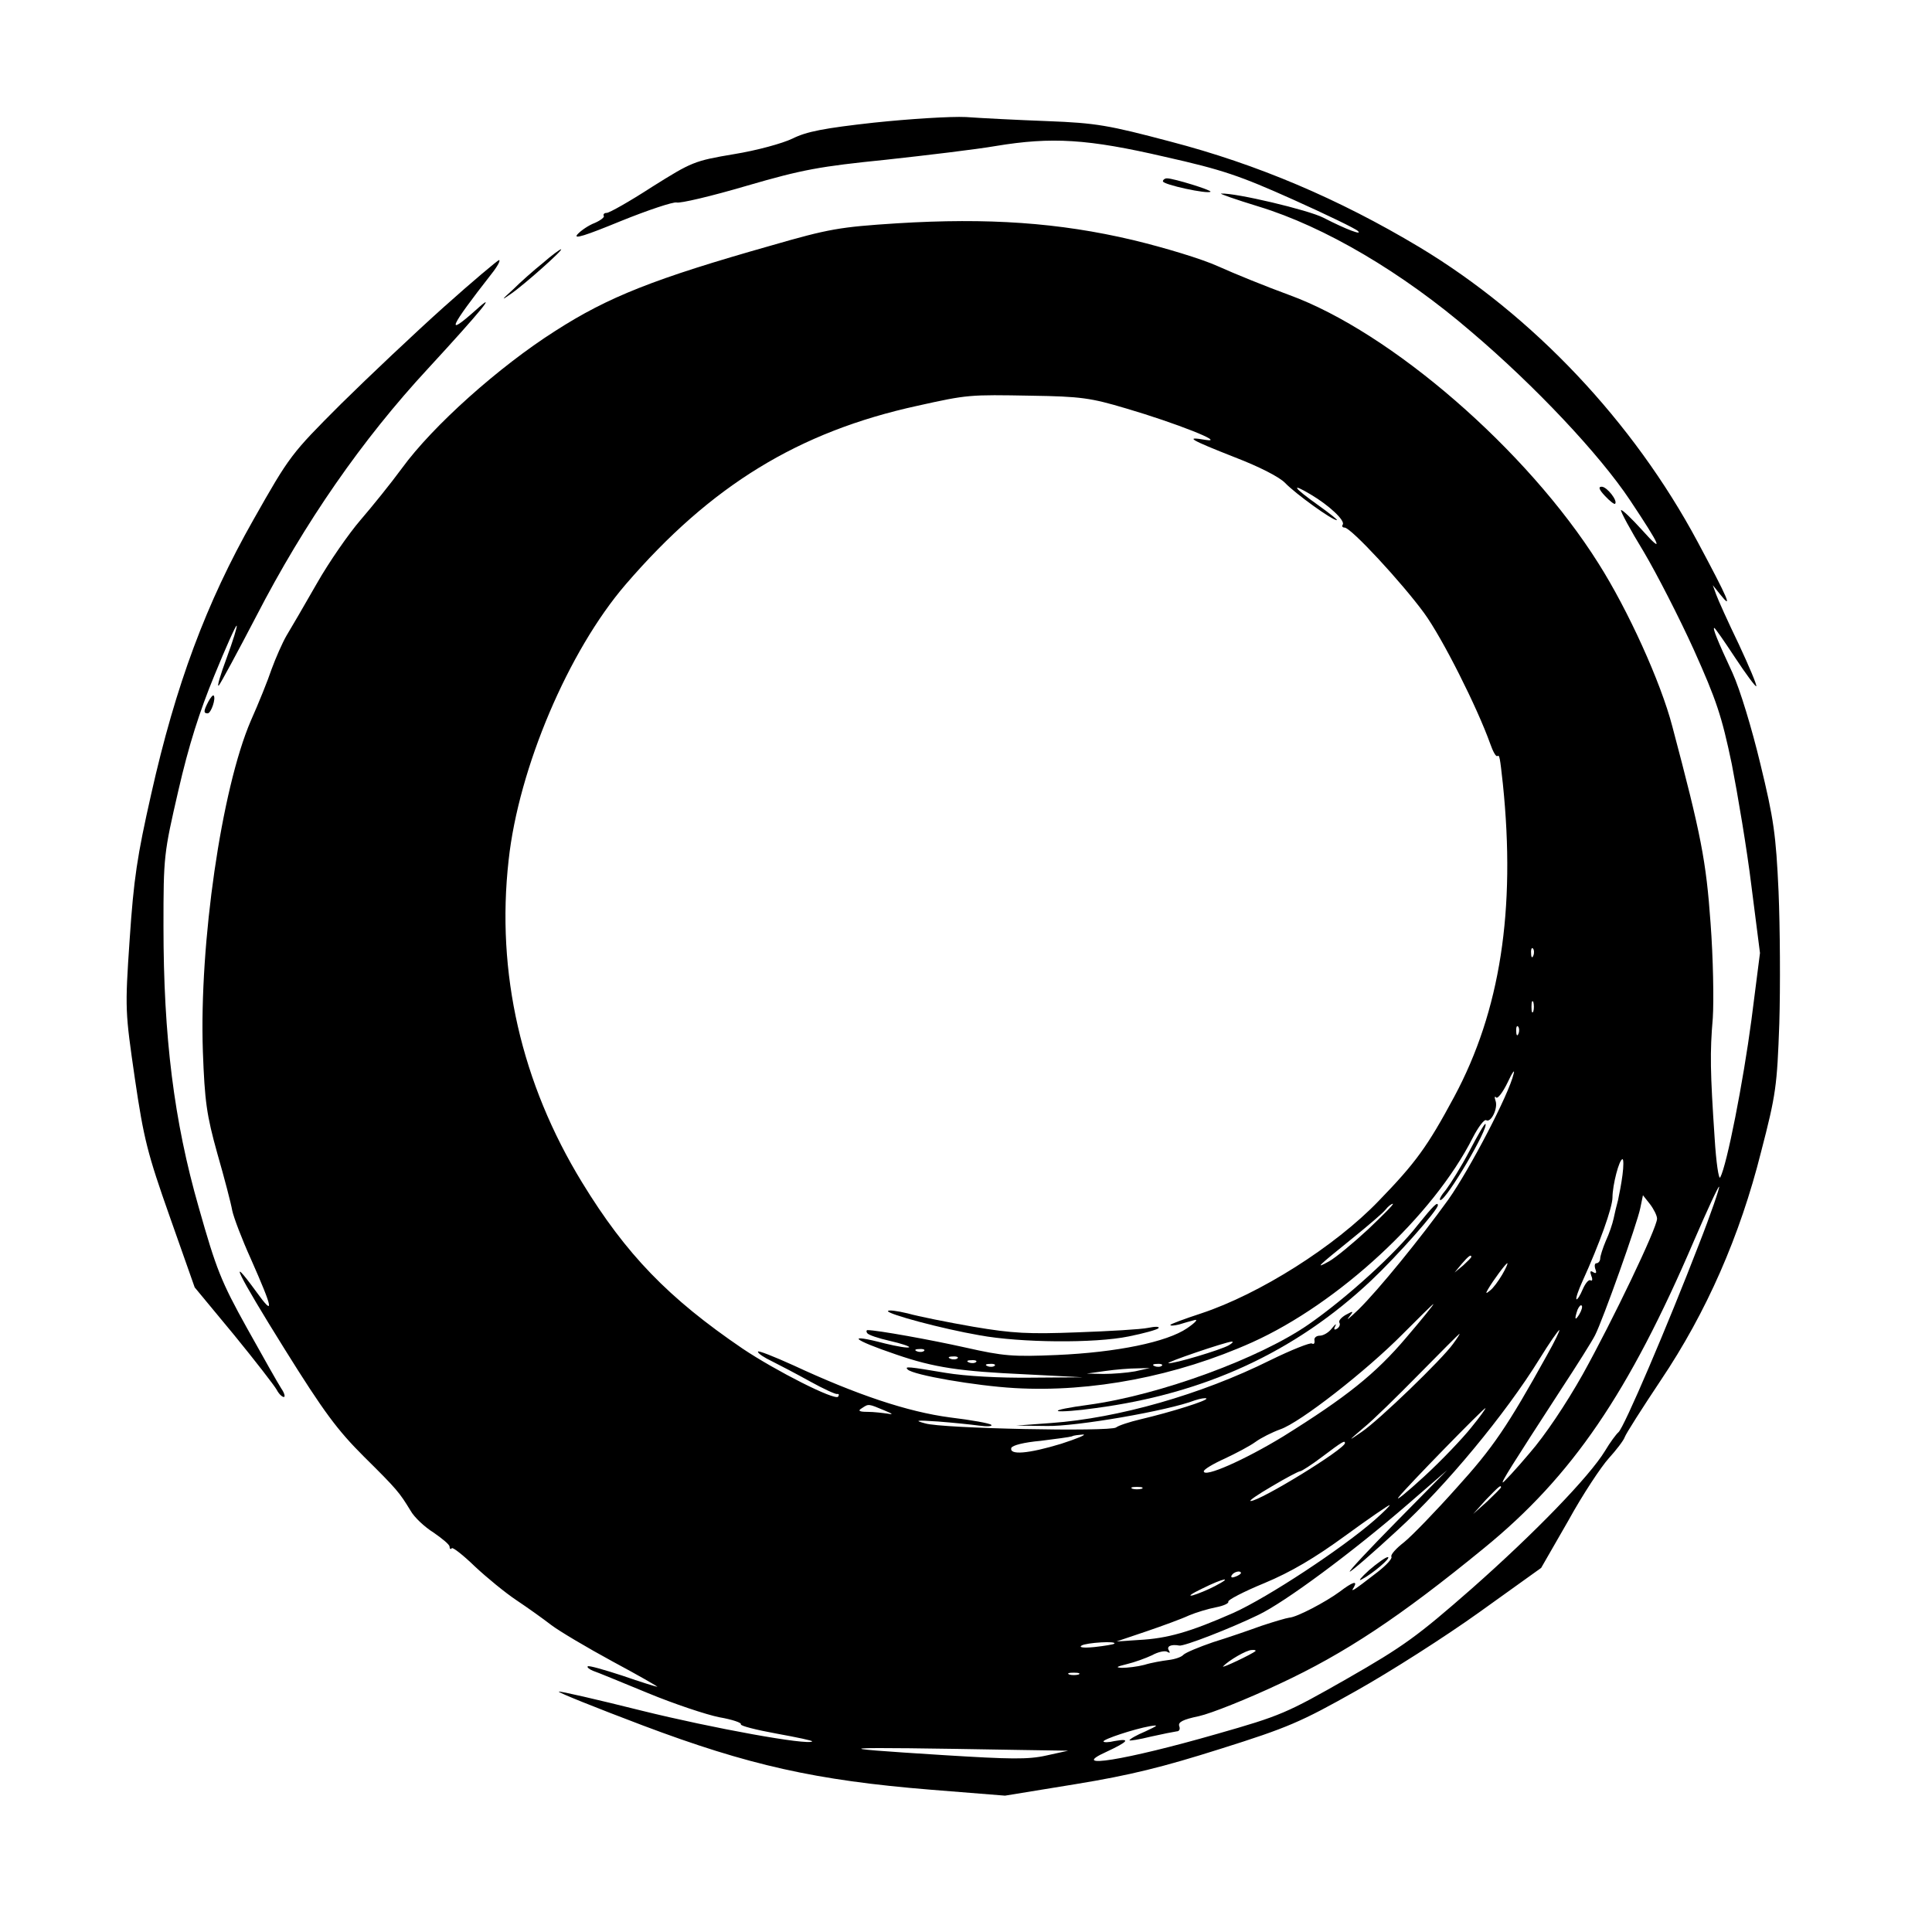 <?xml version="1.0" standalone="no"?>
<!DOCTYPE svg PUBLIC "-//W3C//DTD SVG 20010904//EN"
 "http://www.w3.org/TR/2001/REC-SVG-20010904/DTD/svg10.dtd">
<svg version="1.0" xmlns="http://www.w3.org/2000/svg"
 width="520pt" height="520pt" viewBox="0 0 520 520"
 preserveAspectRatio="xMidYMid meet">
<g transform="translate(0,520) scale(0.1,-0.1)"
fill="#000000" stroke="none">
<path d="M2353 4870 c-135 -15 -182 -24 -220 -43 -27 -13 -96 -32 -158 -42
-107 -18 -113 -21 -220 -88 -60 -39 -115 -70 -122 -70 -7 0 -10 -4 -8 -8 3 -3
-8 -12 -24 -19 -16 -6 -37 -20 -47 -31 -12 -14 22 -3 117 36 74 30 141 52 150
50 9 -3 94 17 189 45 151 44 197 52 374 70 110 12 244 28 296 37 151 25 248
19 455 -29 156 -35 202 -51 345 -115 91 -41 170 -79 175 -85 13 -12 -31 4 -93
36 -41 21 -236 67 -275 65 -7 0 39 -16 101 -35 177 -54 386 -177 572 -337 172
-146 345 -330 427 -453 84 -126 93 -148 33 -81 -29 32 -54 56 -57 54 -2 -3 25
-53 61 -112 35 -59 96 -178 135 -264 61 -136 75 -178 102 -307 16 -82 41 -230
53 -329 l23 -180 -23 -180 c-22 -166 -66 -391 -84 -424 -4 -7 -11 40 -15 105
-12 179 -13 231 -5 324 3 47 1 162 -6 255 -12 168 -25 236 -103 530 -31 119
-119 313 -199 439 -192 305 -558 622 -832 722 -63 23 -149 58 -191 77 -44 20
-143 50 -230 71 -199 47 -390 60 -634 45 -156 -10 -184 -15 -340 -60 -314 -89
-438 -138 -581 -230 -151 -96 -329 -255 -412 -369 -30 -41 -81 -104 -112 -140
-31 -36 -84 -112 -117 -170 -33 -58 -70 -121 -82 -141 -11 -19 -29 -60 -40
-90 -10 -30 -35 -92 -56 -139 -79 -184 -139 -599 -129 -890 5 -135 10 -171 39
-275 19 -66 37 -135 40 -153 4 -19 26 -77 50 -130 61 -138 64 -157 15 -89 -81
111 -50 48 76 -154 106 -170 142 -218 213 -289 91 -90 96 -97 126 -146 10 -18
38 -44 62 -59 23 -16 43 -32 43 -38 0 -6 3 -8 6 -4 3 3 31 -19 62 -49 32 -30
82 -71 112 -91 30 -20 72 -50 94 -67 21 -16 95 -60 165 -98 69 -37 123 -68
120 -68 -3 0 -45 13 -94 30 -49 16 -91 28 -93 25 -3 -2 4 -8 14 -12 10 -3 77
-31 148 -60 70 -29 157 -58 192 -65 35 -6 61 -15 58 -19 -2 -4 41 -15 96 -25
55 -10 98 -19 96 -21 -11 -11 -266 35 -460 83 -120 30 -220 53 -222 51 -3 -2
99 -43 226 -91 284 -107 466 -148 775 -173 l200 -16 190 31 c147 24 235 46
390 95 181 57 216 72 365 156 91 51 240 146 332 212 l166 119 73 127 c39 71
89 146 109 168 20 22 40 48 43 57 3 9 47 78 97 153 123 183 213 388 270 615
40 154 43 177 49 345 3 99 2 259 -2 355 -7 154 -13 196 -49 344 -23 96 -55
201 -75 245 -41 88 -54 121 -49 121 2 0 27 -36 56 -80 29 -44 55 -79 57 -77 2
3 -19 53 -47 113 -29 60 -56 120 -61 134 l-9 25 20 -25 c35 -44 22 -13 -61
142 -173 323 -443 609 -749 793 -217 130 -436 223 -670 284 -166 44 -200 50
-330 55 -80 3 -179 8 -220 11 -41 2 -152 -5 -247 -15z m677 -769 c136 -40 272
-94 215 -85 -58 10 -43 1 79 -47 65 -25 120 -53 135 -69 28 -29 126 -100 139
-100 4 0 -19 18 -51 41 -65 46 -76 62 -19 28 49 -29 93 -70 86 -81 -3 -4 -1
-8 5 -8 17 0 154 -148 214 -230 49 -67 143 -254 178 -352 7 -20 15 -35 19 -33
6 4 7 -2 15 -75 35 -339 -7 -611 -131 -842 -72 -134 -104 -178 -203 -280 -118
-123 -321 -251 -478 -303 -46 -15 -83 -29 -83 -31 0 -3 10 -2 23 1 12 4 31 9
42 12 11 3 2 -7 -20 -22 -54 -37 -189 -65 -351 -72 -118 -5 -143 -3 -245 20
-94 21 -238 47 -264 47 -3 0 -4 -4 -1 -8 3 -5 30 -14 61 -21 31 -7 54 -15 52
-17 -3 -3 -32 2 -65 10 -107 28 -90 11 31 -30 102 -35 171 -45 347 -53 l155
-8 -140 -1 c-84 -1 -176 4 -230 13 -101 17 -111 18 -102 9 15 -15 183 -44 288
-50 207 -12 436 32 639 123 233 105 488 341 594 551 15 29 31 50 36 47 13 -8
33 33 25 53 -3 9 -2 13 2 8 4 -4 18 14 31 41 12 26 20 37 16 23 -12 -54 -118
-257 -176 -339 -75 -104 -187 -242 -242 -296 -23 -22 -34 -31 -26 -21 14 18
14 19 -8 7 -12 -7 -20 -16 -17 -21 3 -5 0 -12 -6 -16 -8 -5 -10 -2 -5 7 4 8 0
5 -9 -6 -8 -11 -23 -20 -33 -20 -9 0 -16 -6 -14 -13 1 -8 -2 -11 -7 -8 -4 3
-55 -17 -112 -45 -187 -93 -410 -156 -589 -169 l-95 -7 82 -1 c78 -2 327 41
399 69 15 5 29 7 31 5 6 -5 -96 -37 -177 -56 -30 -7 -60 -17 -66 -22 -16 -12
-470 -3 -514 11 -30 8 -25 9 35 5 39 -3 88 -8 110 -11 22 -3 37 -2 33 2 -3 4
-53 13 -111 20 -114 15 -251 61 -421 140 -53 24 -96 41 -96 37 0 -5 17 -16 38
-26 20 -10 66 -34 102 -54 36 -20 69 -35 73 -34 5 1 6 -2 3 -7 -8 -12 -169 70
-257 129 -200 136 -314 254 -432 447 -164 268 -232 565 -198 868 27 248 161
563 315 742 229 266 465 411 786 481 135 30 139 30 305 27 134 -2 161 -6 255
-34z m1097 -1473 c-3 -8 -6 -5 -6 6 -1 11 2 17 5 13 3 -3 4 -12 1 -19z m0
-150 c-3 -7 -5 -2 -5 12 0 14 2 19 5 13 2 -7 2 -19 0 -25z m-40 -60 c-3 -8 -6
-5 -6 6 -1 11 2 17 5 13 3 -3 4 -12 1 -19z m280 -380 c-3 -24 -9 -54 -12 -68
-4 -14 -9 -36 -12 -50 -3 -14 -12 -41 -21 -60 -8 -19 -15 -41 -15 -47 0 -7 -5
-13 -10 -13 -5 0 -6 -7 -3 -16 4 -10 2 -13 -6 -8 -8 5 -9 2 -5 -10 4 -9 3 -15
-2 -12 -5 3 -14 -8 -21 -24 -7 -17 -15 -29 -17 -27 -2 3 5 24 16 48 46 101 81
199 81 226 0 33 18 103 27 103 3 0 3 -19 0 -42z m205 -189 c-83 -215 -201
-492 -216 -504 -6 -5 -23 -28 -36 -50 -42 -69 -189 -221 -359 -371 -146 -128
-183 -155 -335 -242 -163 -93 -179 -100 -351 -149 -247 -71 -403 -96 -297 -48
58 27 67 37 22 29 -16 -4 -30 -4 -30 -1 0 6 81 33 125 41 25 4 22 2 -12 -14
-24 -10 -43 -21 -43 -24 0 -2 26 2 58 10 31 7 62 13 69 14 7 0 10 6 7 14 -4
11 10 18 53 27 32 7 130 46 217 87 176 82 324 180 550 365 238 194 390 418
566 829 35 81 65 146 67 144 2 -2 -22 -73 -55 -157z m-112 71 c0 -25 -120
-275 -200 -419 -45 -80 -102 -165 -143 -212 -37 -44 -70 -79 -72 -79 -5 0 22
43 157 251 42 64 83 129 91 145 21 41 114 302 122 343 l7 34 19 -24 c10 -13
19 -31 19 -39z m-778 -29 c-40 -37 -87 -76 -105 -86 -40 -22 -31 -14 63 62 42
34 82 68 89 77 7 9 16 16 20 16 3 -1 -27 -31 -67 -69z m278 -74 c0 -2 -10 -12
-22 -23 l-23 -19 19 23 c18 21 26 27 26 19z m83 -48 c-10 -17 -24 -36 -32 -42
-12 -10 -13 -9 -6 3 14 24 48 70 52 70 2 0 -4 -14 -14 -31z m-258 -169 c-83
-98 -161 -160 -331 -266 -105 -64 -214 -112 -214 -94 0 5 25 20 56 34 30 14
68 34 83 45 15 11 45 26 67 34 53 18 231 157 329 256 44 44 81 81 83 81 2 0
-31 -41 -73 -90z m466 63 c-12 -20 -14 -14 -5 12 4 9 9 14 11 11 3 -2 0 -13
-6 -23z m-87 -110 c-107 -193 -146 -250 -243 -357 -57 -64 -121 -130 -142
-147 -22 -17 -37 -34 -34 -39 3 -5 -14 -23 -37 -41 -71 -55 -73 -55 -64 -41
11 19 -4 14 -38 -12 -38 -28 -116 -69 -136 -70 -8 -1 -42 -11 -75 -22 -33 -12
-91 -32 -130 -44 -38 -13 -74 -28 -80 -34 -5 -6 -23 -12 -40 -14 -16 -2 -46
-7 -65 -13 -19 -5 -46 -8 -60 -8 -19 1 -15 3 13 10 21 5 51 16 68 24 16 9 35
13 41 9 7 -4 8 -3 4 4 -7 11 6 17 28 13 12 -3 140 47 212 82 72 34 255 170
404 299 l105 91 -135 -137 c-74 -75 -131 -136 -127 -136 4 0 62 50 129 112
129 118 290 312 382 461 26 42 50 77 53 77 2 0 -12 -30 -33 -67z m-253 30
c-30 -42 -200 -206 -246 -237 -38 -26 -38 -26 5 11 25 20 92 86 150 145 58 59
106 107 108 108 2 0 -6 -12 -17 -27z m-604 -4 c-21 -12 -147 -50 -162 -48 -11
1 153 57 170 58 6 0 2 -4 -8 -10z m-820 -15 c-3 -3 -12 -4 -19 -1 -8 3 -5 6 6
6 11 1 17 -2 13 -5z m90 -20 c-3 -3 -12 -4 -19 -1 -8 3 -5 6 6 6 11 1 17 -2
13 -5z m50 -10 c-3 -3 -12 -4 -19 -1 -8 3 -5 6 6 6 11 1 17 -2 13 -5z m50 -10
c-3 -3 -12 -4 -19 -1 -8 3 -5 6 6 6 11 1 17 -2 13 -5z m450 0 c-3 -3 -12 -4
-19 -1 -8 3 -5 6 6 6 11 1 17 -2 13 -5z m-72 -15 c-22 -4 -60 -7 -85 -7 l-45
1 50 7 c28 4 66 7 85 7 l35 1 -40 -9z m-675 -105 c22 -9 26 -12 10 -9 -14 2
-38 5 -55 5 -23 0 -27 3 -15 10 18 12 17 12 60 -6z m1580 -46 c-23 -29 -80
-89 -128 -133 -48 -44 -78 -68 -67 -54 21 27 228 239 233 239 2 0 -15 -24 -38
-52z m-1104 -44 c-89 -27 -140 -31 -134 -11 3 7 34 15 79 19 40 5 78 10 84 12
5 3 19 4 30 5 11 0 -16 -11 -59 -25z m764 2 c0 -16 -228 -156 -254 -156 -6 0
20 18 58 40 37 22 71 40 75 40 4 0 32 18 61 40 53 40 60 44 60 36z m-547 -123
c-7 -2 -19 -2 -25 0 -7 3 -2 5 12 5 14 0 19 -2 13 -5z m967 4 c0 -2 -17 -19
-37 -38 l-38 -34 34 38 c33 34 41 42 41 34z m-340 -88 c-88 -77 -287 -208
-380 -250 -118 -52 -178 -69 -255 -73 l-60 -4 80 27 c44 15 96 34 115 43 19 8
52 18 73 22 21 4 35 11 33 15 -3 4 41 27 97 50 72 30 136 68 217 127 63 46
117 83 120 83 3 0 -15 -18 -40 -40z m-360 -143 c0 -2 -7 -7 -16 -10 -8 -3 -12
-2 -9 4 6 10 25 14 25 6z m-70 -35 c-19 -10 -46 -21 -60 -25 -14 -3 -2 5 25
18 58 29 87 34 35 7z m-271 -155 c-2 -2 -26 -6 -53 -9 -30 -3 -43 -1 -35 4 13
8 97 13 88 5z m380 -20 c-9 -8 -93 -48 -87 -41 15 16 63 44 77 44 8 1 12 -1
10 -3z m-476 -63 c-7 -2 -19 -2 -25 0 -7 3 -2 5 12 5 14 0 19 -2 13 -5z m-158
-203 l130 -2 -59 -13 c-49 -11 -97 -10 -275 1 -334 21 -314 23 204 14z"/>
<path d="M3955 2102 c-22 -42 -51 -88 -63 -104 -13 -15 -20 -28 -15 -28 16 0
131 195 121 205 -2 2 -21 -31 -43 -73z"/>
<path d="M3816 1903 c-60 -77 -191 -196 -293 -267 -132 -92 -402 -191 -593
-217 -52 -7 -89 -14 -82 -17 7 -2 52 1 100 8 295 39 538 151 742 343 71 67
180 190 180 203 0 11 -13 -2 -54 -53z"/>
<path d="M2390 1671 c0 -8 143 -47 247 -65 109 -20 309 -22 401 -3 40 8 76 18
80 22 4 5 -9 5 -28 1 -19 -4 -105 -9 -190 -12 -131 -5 -174 -3 -280 15 -69 12
-149 28 -177 36 -29 7 -53 10 -53 6z"/>
<path d="M3685 974 c-22 -20 -31 -31 -20 -25 29 15 82 60 70 60 -5 0 -28 -16
-50 -35z"/>
<path d="M3130 4712 c0 -9 121 -35 128 -28 4 4 -99 36 -117 36 -6 0 -11 -4
-11 -8z"/>
<path d="M1461 4492 c-25 -20 -61 -52 -80 -71 -32 -29 -33 -31 -6 -12 34 23
143 120 135 120 -3 0 -25 -16 -49 -37z"/>
<path d="M1195 4374 c-77 -69 -202 -187 -277 -261 -135 -135 -138 -139 -236
-312 -127 -224 -209 -444 -275 -738 -38 -168 -47 -228 -58 -391 -13 -190 -12
-195 14 -375 24 -163 34 -202 94 -372 l67 -190 106 -128 c58 -71 109 -137 115
-148 5 -10 14 -19 19 -19 4 0 2 10 -7 23 -8 12 -49 85 -92 162 -70 126 -83
159 -130 325 -67 233 -95 460 -95 757 0 189 1 196 40 365 28 122 57 213 97
310 31 76 58 136 60 134 2 -2 -10 -41 -27 -87 -17 -46 -27 -79 -21 -74 5 6 50
89 100 185 131 254 286 477 463 668 141 153 193 216 127 156 -81 -72 -70 -47
44 99 16 20 25 37 20 37 -4 -1 -71 -57 -148 -126z"/>
<path d="M4320 3865 c13 -14 25 -23 27 -21 8 8 -22 46 -36 46 -10 0 -7 -8 9
-25z"/>
<path d="M561 3312 c-13 -25 -14 -32 -2 -32 9 0 23 41 16 48 -2 2 -8 -5 -14
-16z"/>
</g>
</svg>
